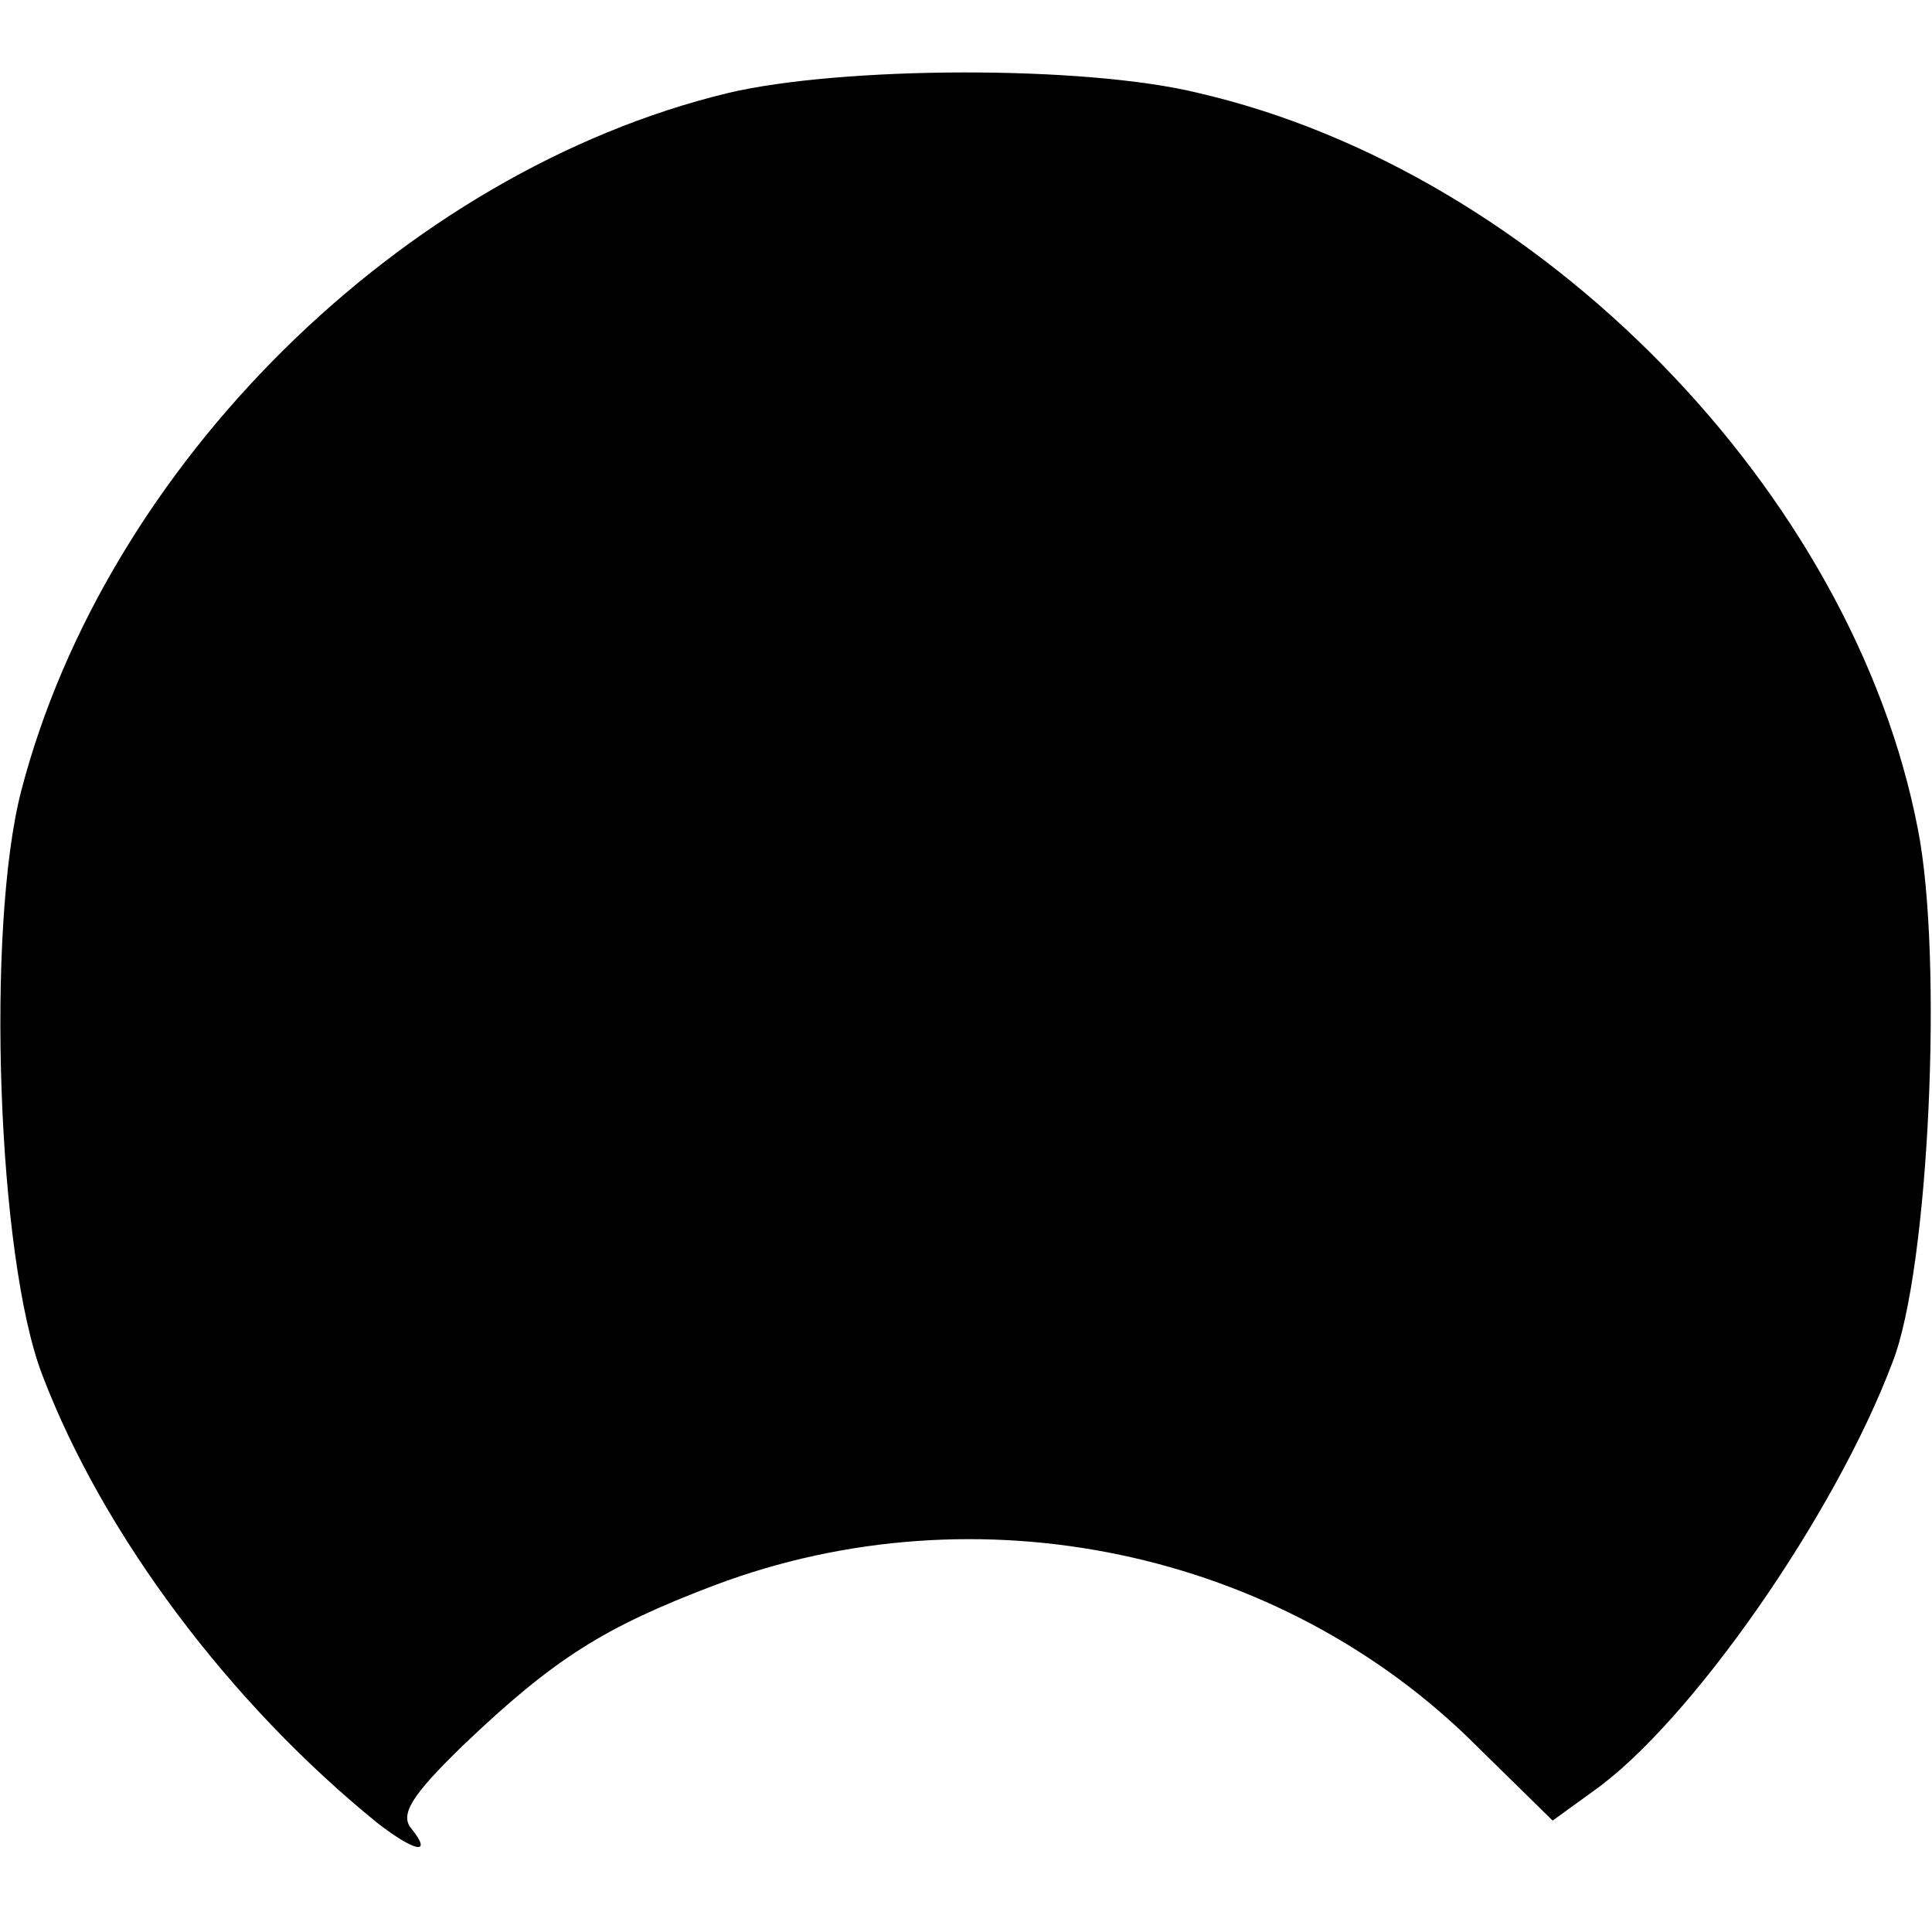 <?xml version="1.0" standalone="no"?>
<!DOCTYPE svg PUBLIC "-//W3C//DTD SVG 20010904//EN"
 "http://www.w3.org/TR/2001/REC-SVG-20010904/DTD/svg10.dtd">
<svg version="1.0" xmlns="http://www.w3.org/2000/svg"
 width="137pt" height="137pt" viewBox="0 0 137 137"
 preserveAspectRatio="xMidYMid meet">
<g transform="translate(0,137) scale(0.1,-0.1)"
fill="#000000" stroke="none">
<path d="M516 1304 c-231 -56 -441 -264 -501 -495 -25 -97 -17 -331 15 -414
43 -113 133 -233 238 -318 26 -20 39 -23 24 -4 -9 10 0 24 36 59 65 62 100 84
179 114 186 70 401 25 540 -114 l54 -53 29 21 c68 48 171 195 212 304 26 66
36 287 18 378 -46 239 -268 466 -510 522 -81 20 -254 19 -334 0z"/>
</g>
</svg>
